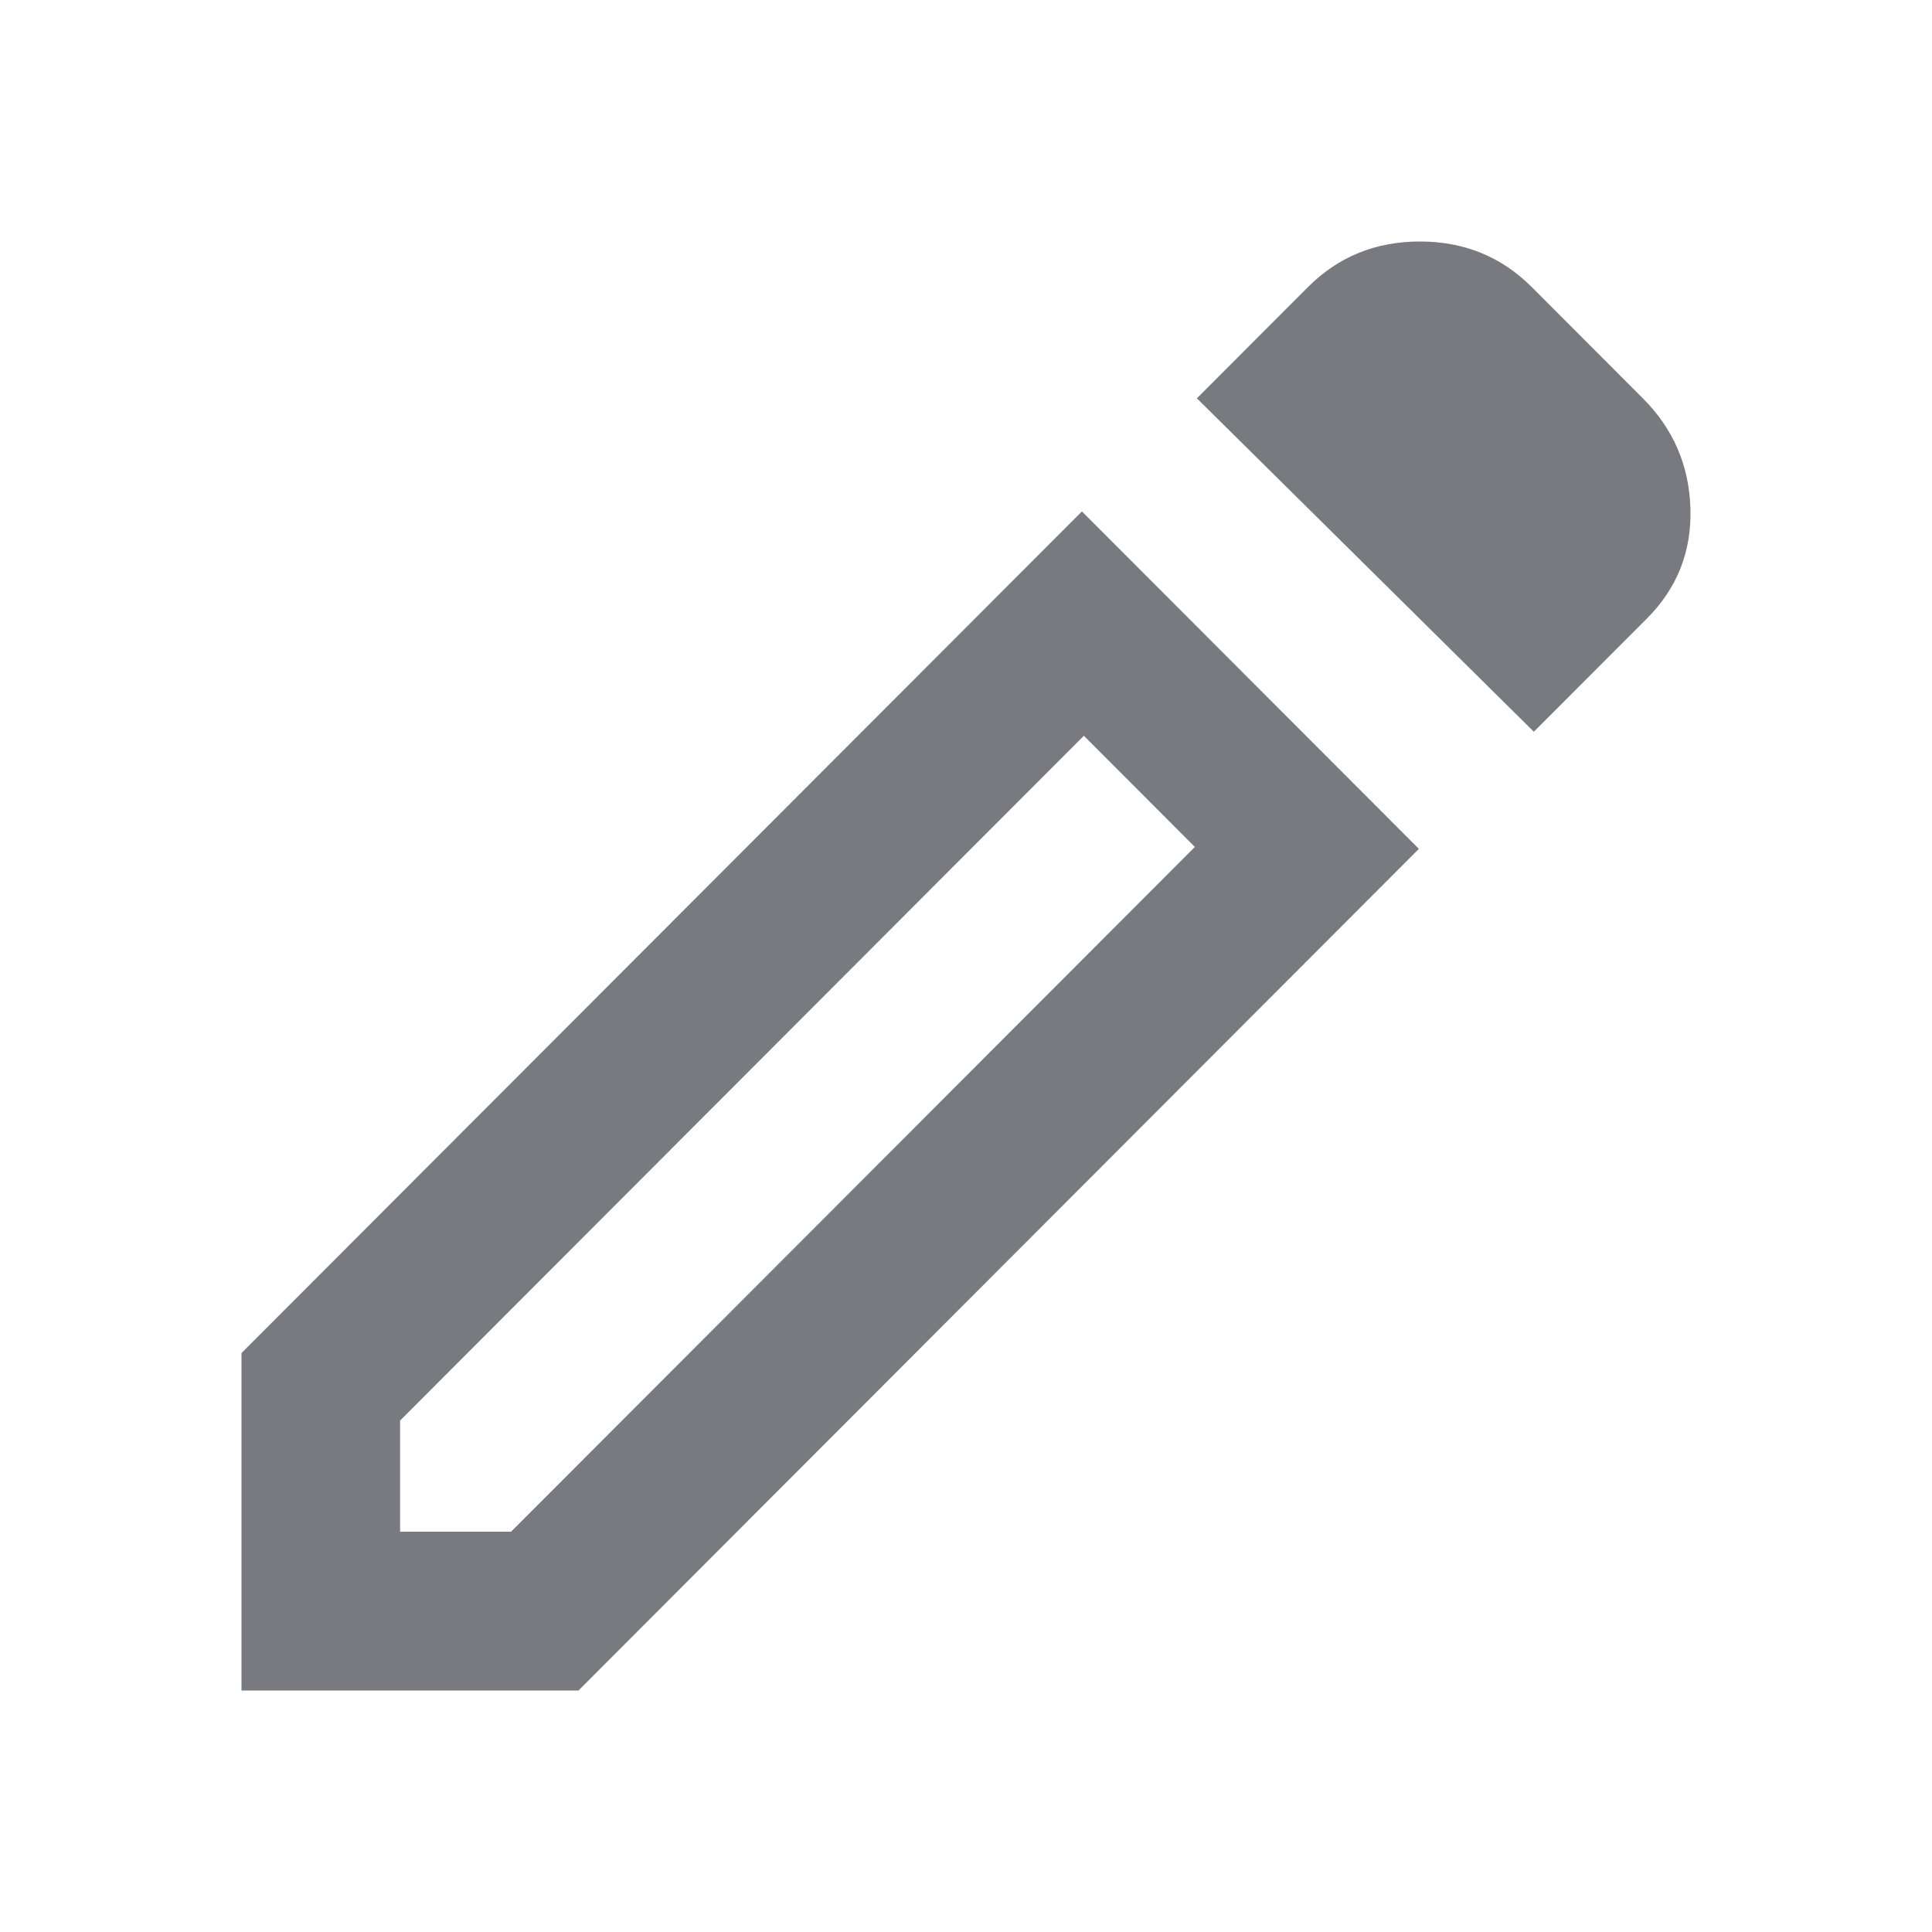 <svg width="24" height="24" viewBox="0 0 24 24" fill="none" xmlns="http://www.w3.org/2000/svg">
<g id="edit">
<path id="Vector" d="M4.97 19.027H6.349L14.843 10.521L13.464 9.14L4.97 17.647V19.027ZM19.054 9.09L14.868 4.948L16.247 3.567C16.624 3.189 17.088 3 17.638 3C18.188 3 18.652 3.189 19.029 3.567L20.408 4.948C20.786 5.326 20.983 5.782 20.999 6.316C21.015 6.851 20.835 7.307 20.457 7.685L19.054 9.09ZM17.626 10.545L7.186 21H3V16.808L13.44 6.353L17.626 10.545Z" fill="#797980"/>
</g>
</svg>
